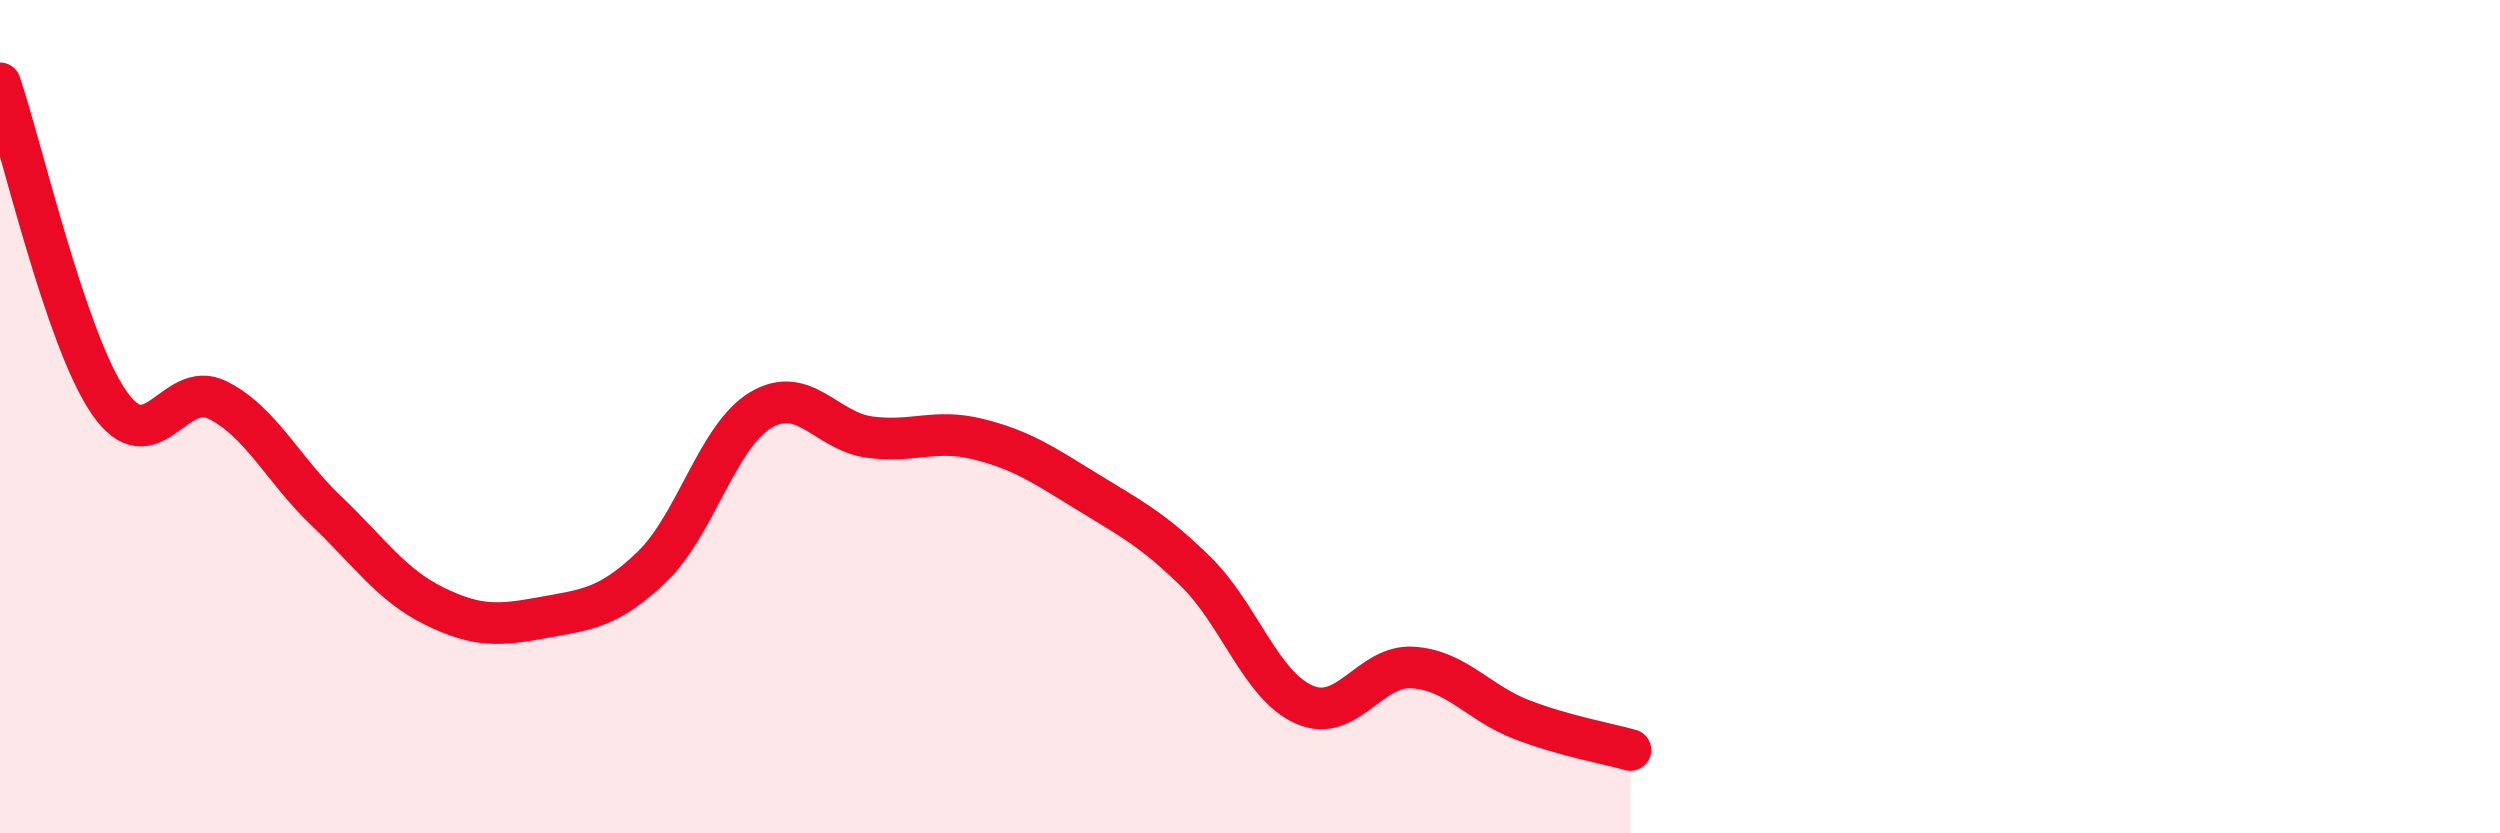 
    <svg width="60" height="20" viewBox="0 0 60 20" xmlns="http://www.w3.org/2000/svg">
      <path
        d="M 0,2 C 0.52,3.53 1.57,8.13 2.61,9.65 C 3.65,11.17 4.18,9.08 5.22,9.6 C 6.26,10.12 6.79,11.27 7.83,12.26 C 8.87,13.25 9.39,14.04 10.43,14.55 C 11.47,15.06 12,15.01 13.04,14.82 C 14.08,14.63 14.61,14.6 15.65,13.6 C 16.69,12.6 17.22,10.46 18.26,9.84 C 19.3,9.22 19.83,10.35 20.87,10.49 C 21.91,10.63 22.44,10.28 23.48,10.54 C 24.52,10.8 25.05,11.16 26.09,11.8 C 27.13,12.44 27.66,12.7 28.7,13.72 C 29.74,14.74 30.26,16.45 31.3,16.91 C 32.34,17.37 32.87,15.95 33.91,16.02 C 34.95,16.09 35.48,16.87 36.52,17.27 C 37.56,17.67 38.61,17.85 39.13,18L39.13 20L0 20Z"
        fill="#EB0A25"
        opacity="0.1"
        stroke-linecap="round"
        stroke-linejoin="round"
      />
      <path
        d="M 0,2 C 0.52,3.53 1.57,8.13 2.61,9.65 C 3.65,11.17 4.18,9.08 5.22,9.6 C 6.26,10.12 6.79,11.27 7.83,12.26 C 8.87,13.25 9.39,14.04 10.43,14.55 C 11.47,15.06 12,15.01 13.04,14.82 C 14.08,14.63 14.61,14.6 15.65,13.6 C 16.69,12.6 17.22,10.46 18.26,9.84 C 19.3,9.22 19.83,10.35 20.87,10.49 C 21.91,10.63 22.44,10.28 23.48,10.54 C 24.52,10.8 25.05,11.16 26.09,11.8 C 27.13,12.44 27.66,12.7 28.7,13.72 C 29.74,14.74 30.26,16.45 31.3,16.91 C 32.34,17.37 32.87,15.95 33.91,16.02 C 34.95,16.09 35.48,16.87 36.52,17.27 C 37.56,17.67 38.61,17.85 39.13,18"
        stroke="#EB0A25"
        stroke-width="1"
        fill="none"
        stroke-linecap="round"
        stroke-linejoin="round"
      />
    </svg>
  